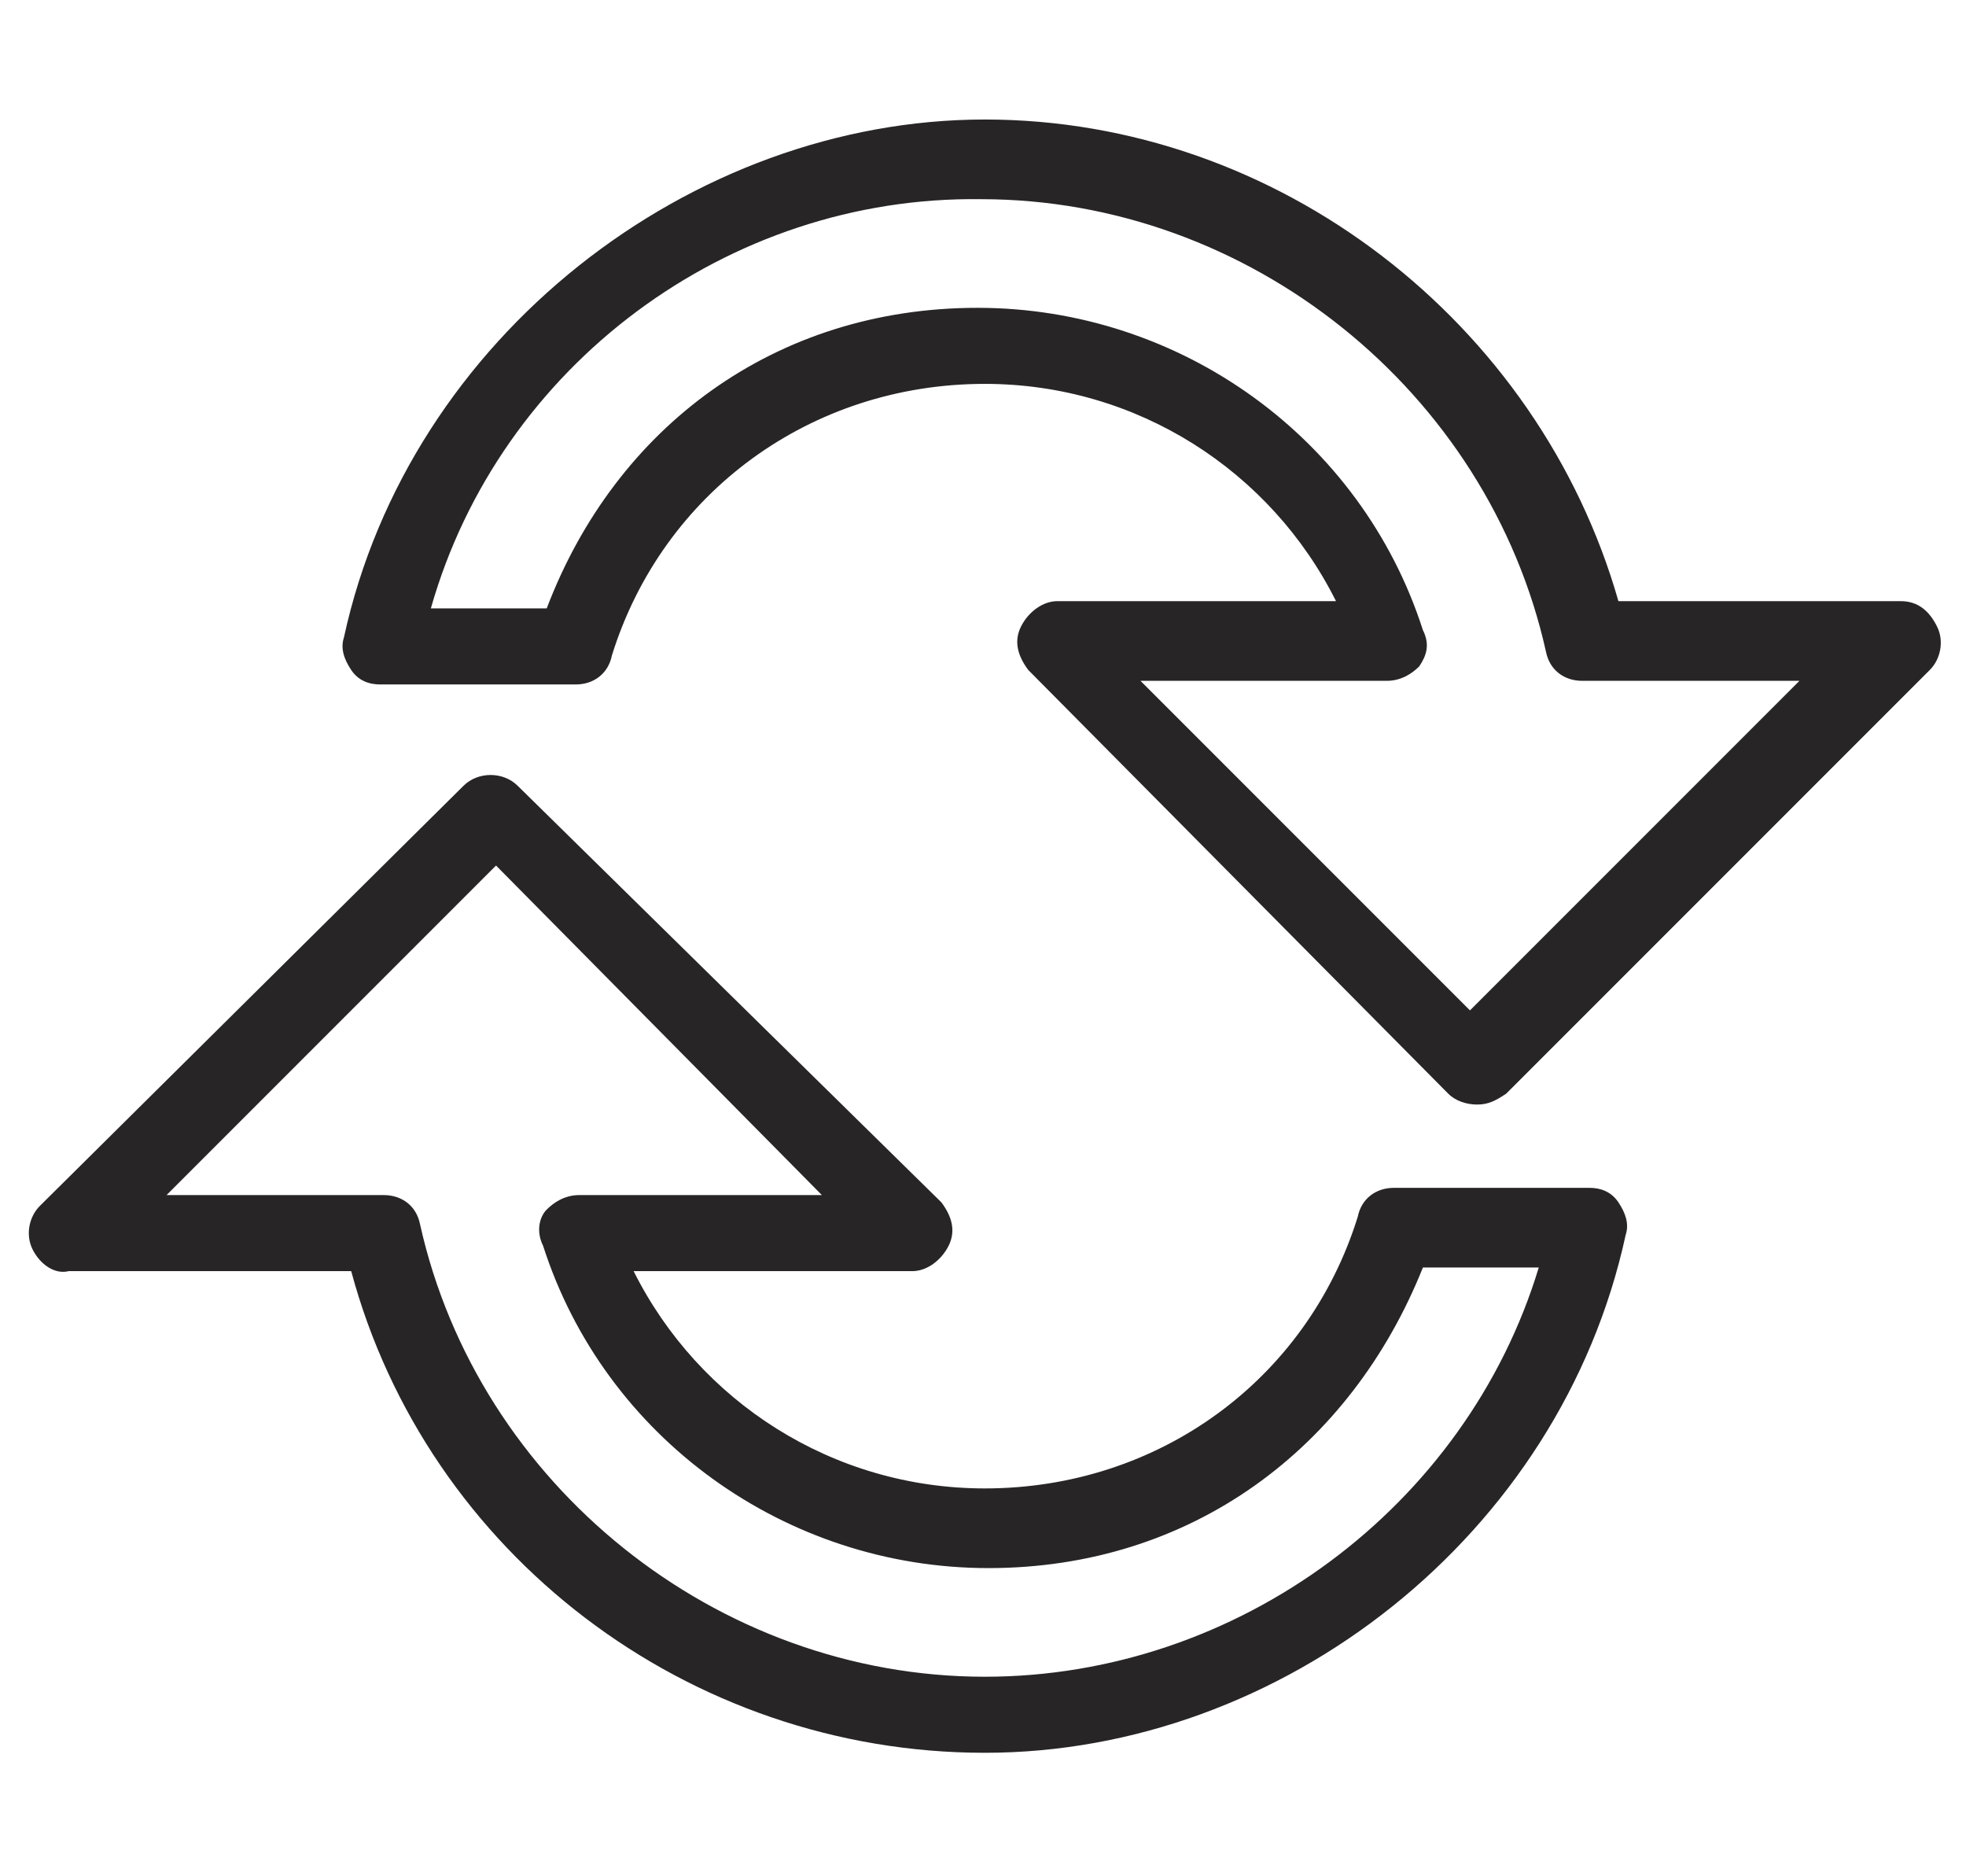 <?xml version="1.0" encoding="utf-8"?>
<!-- Generator: Adobe Illustrator 28.0.0, SVG Export Plug-In . SVG Version: 6.00 Build 0)  -->
<svg version="1.1" id="Layer_1" xmlns="http://www.w3.org/2000/svg" xmlns:xlink="http://www.w3.org/1999/xlink" x="0px" y="0px"
	 viewBox="0 0 54.3 51.8" style="enable-background:new 0 0 54.3 51.8;" xml:space="preserve">
<style type="text/css">
	.st0{fill:#272525;}
</style>
<path class="st0" d="M1.9,35.1h7.8c2.1,7.8,9.3,13.3,17.5,13.3s15.9-6,17.7-14.3c0.1-0.3,0-0.6-0.2-0.9c-0.2-0.3-0.5-0.4-0.8-0.4
	h-5.4c-0.5,0-0.9,0.3-1,0.8c-1.4,4.5-5.5,7.5-10.3,7.5c-4.2,0-7.9-2.4-9.7-6h7.7c0.4,0,0.8-0.3,1-0.7c0.2-0.4,0.1-0.8-0.2-1.2
	L14.3,21.7c-0.4-0.4-1.1-0.4-1.5,0L1.1,33.3c-0.3,0.3-0.4,0.8-0.2,1.2C1.1,34.9,1.5,35.2,1.9,35.1L1.9,35.1z M22.7,33H16
	c-0.4,0-0.7,0.2-0.9,0.4s-0.3,0.6-0.1,1c1.7,5.3,6.7,8.9,12.3,8.9S37.3,40,39.3,35h3.2c-2,6.6-8.3,11.3-15.3,11.3
	c-7.4,0-14-5.3-15.6-12.5c-0.1-0.5-0.5-0.8-1-0.8h-6l9.1-9.1L22.7,33L22.7,33z"/>
<path class="st0" d="M10.5,18.9h5.4c0.5,0,0.9-0.3,1-0.8c1.4-4.5,5.5-7.5,10.3-7.5c4.2,0,7.9,2.4,9.7,6h-7.7c-0.4,0-0.8,0.3-1,0.7
	s-0.1,0.8,0.2,1.2L40,30.2c0.2,0.2,0.5,0.3,0.8,0.3s0.5-0.1,0.8-0.3l11.7-11.7c0.3-0.3,0.4-0.8,0.2-1.2s-0.5-0.7-1-0.7h-7.8
	C42.5,8.9,35.3,3.3,27.2,3.3s-15.9,6-17.7,14.3c-0.1,0.3,0,0.6,0.2,0.9C9.9,18.8,10.2,18.9,10.5,18.9L10.5,18.9z M27.1,5.5
	c7.4,0,14,5.3,15.6,12.5c0.1,0.5,0.5,0.8,1,0.8h6l-9.1,9.1l-9.1-9.1h6.8c0.4,0,0.7-0.2,0.9-0.4c0.2-0.3,0.3-0.6,0.1-1
	c-1.7-5.3-6.7-8.9-12.3-8.9S17,11.8,15.1,16.8h-3.2C13.8,10.1,20.1,5.4,27.1,5.5L27.1,5.5z"/>
</svg>
